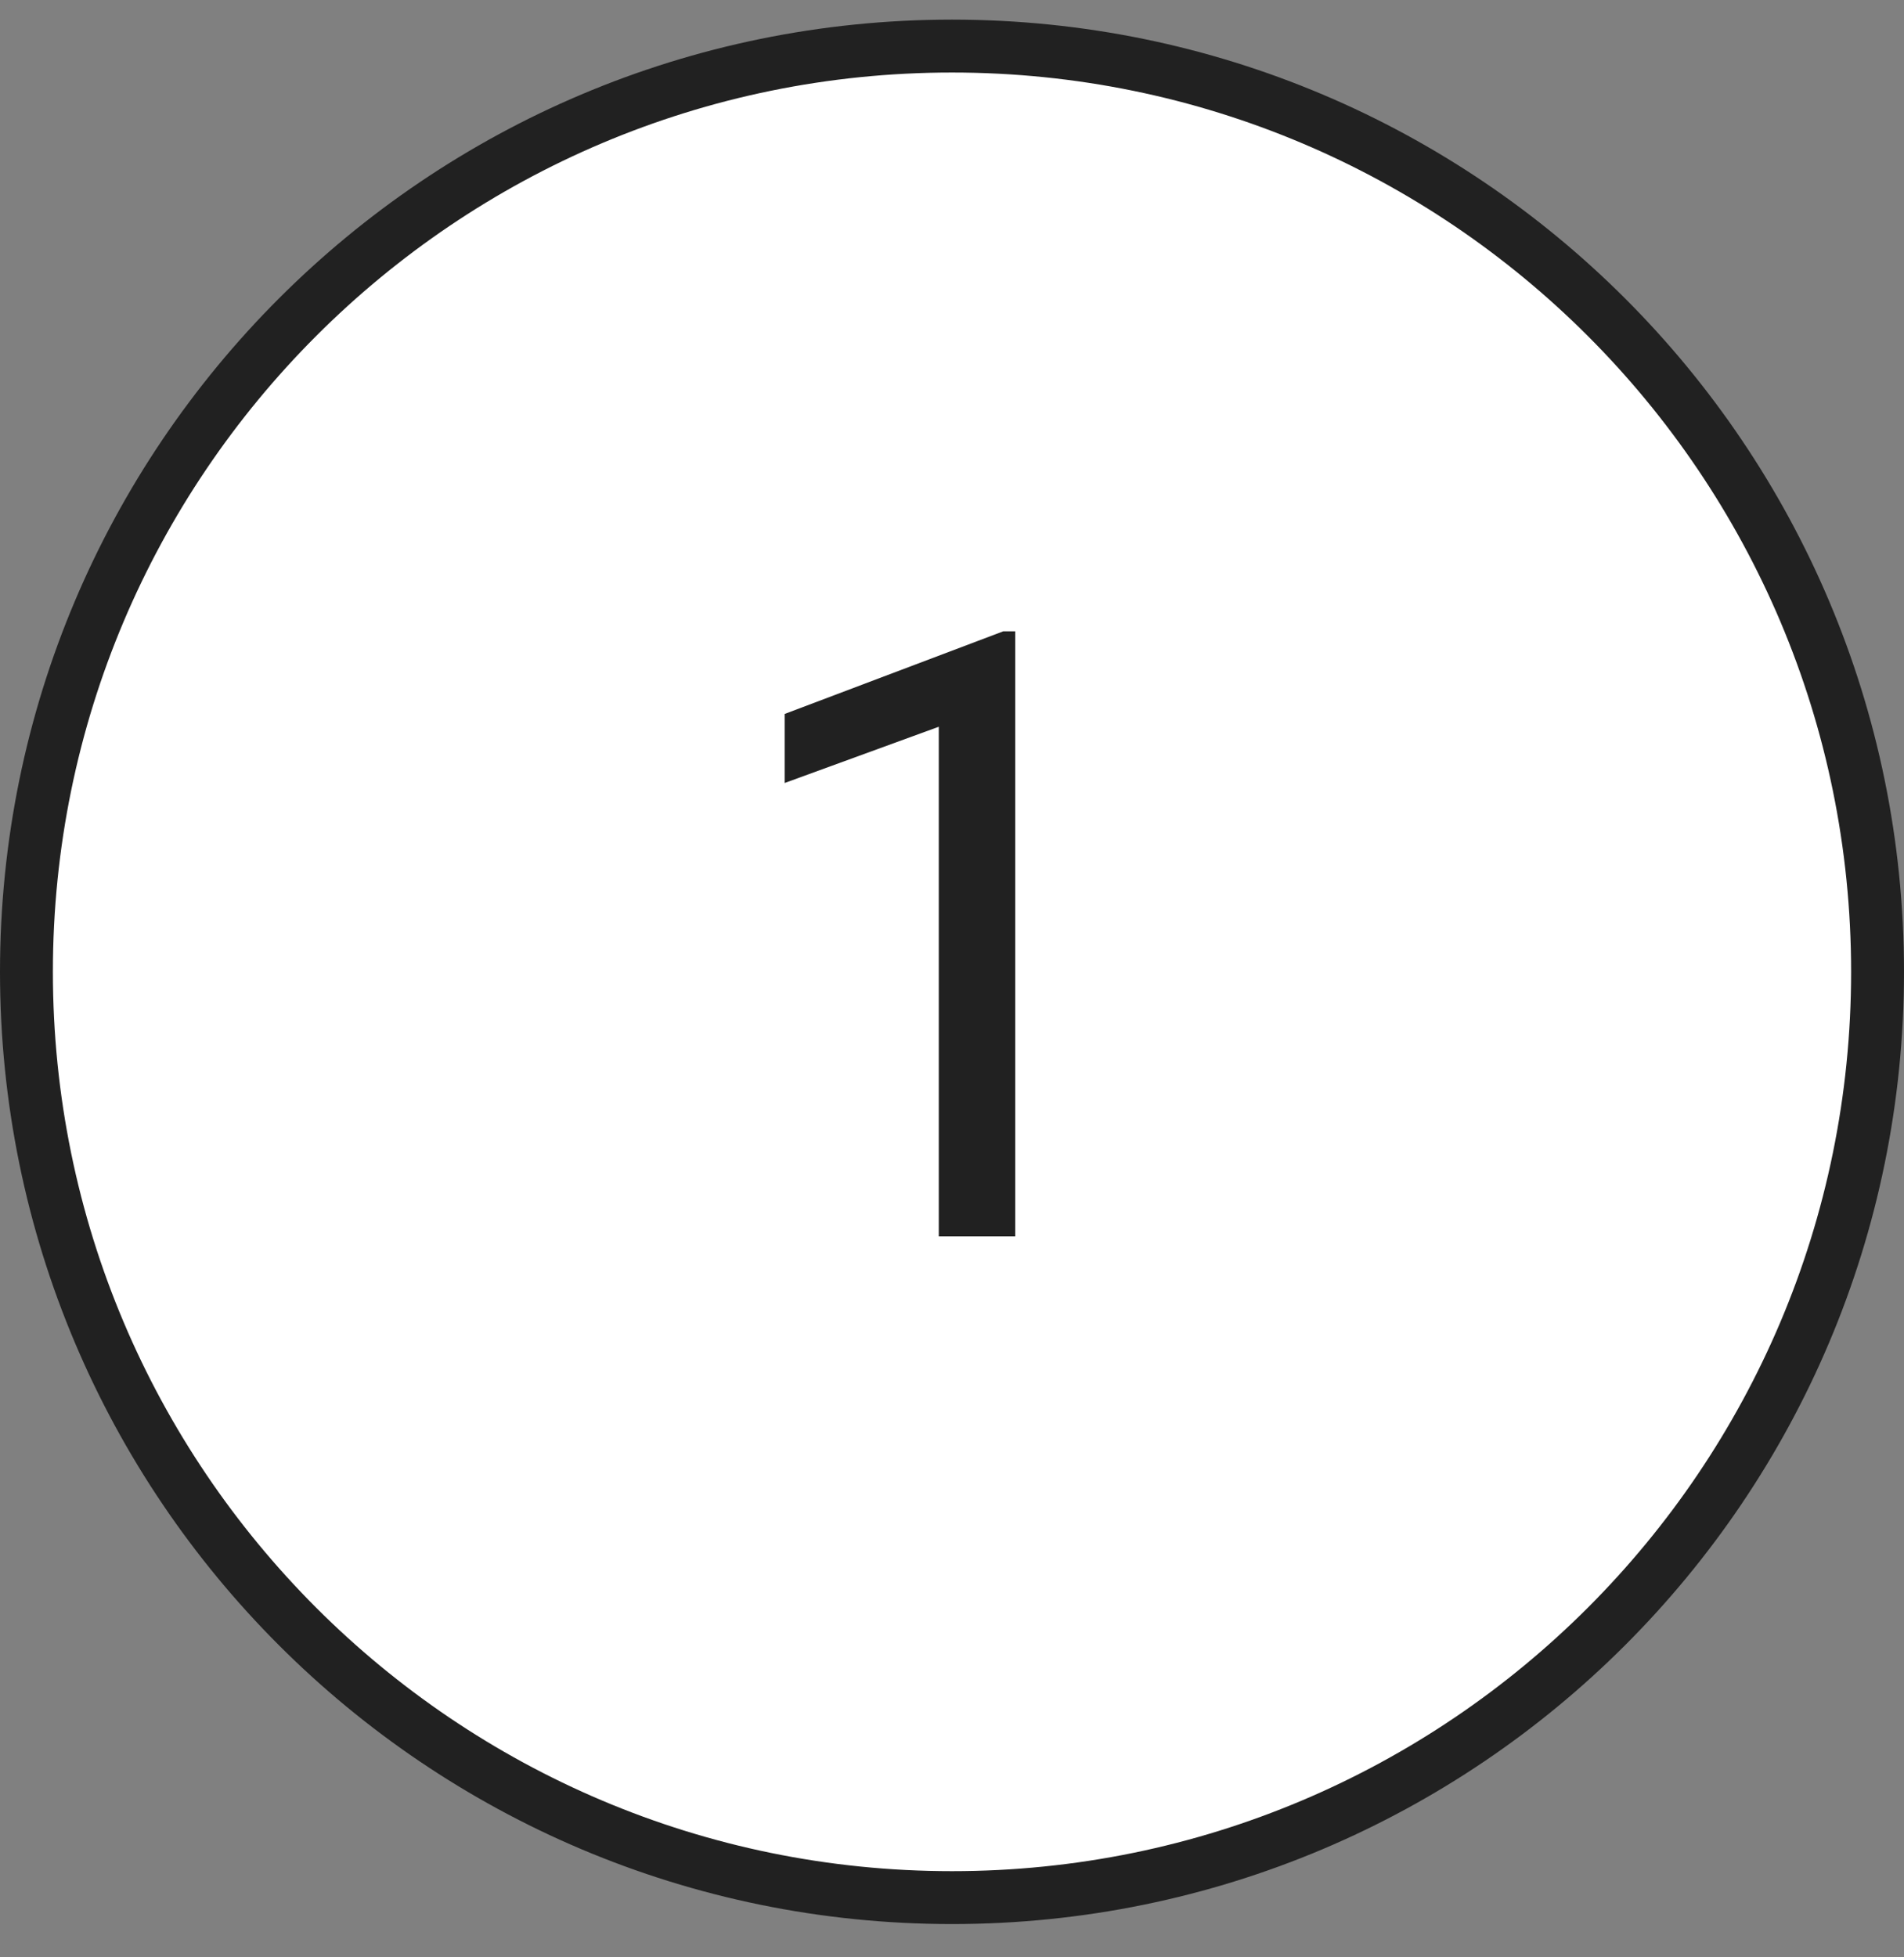 <svg width="36" height="37" viewBox="0 0 36 37" fill="none" xmlns="http://www.w3.org/2000/svg">
<rect x="0" y="0" width="36" height="37" fill="#808080" stroke="none"/>
<path d="M18 0.871C27.665 0.871 35.5 8.706 35.5 18.371C35.5 28.036 27.665 35.871 18 35.871C8.335 35.871 0.5 28.036 0.5 18.371C0.5 8.706 8.335 0.871 18 0.871Z" fill="white"/>
<path d="M18 0.871C27.665 0.871 35.5 8.706 35.5 18.371C35.5 28.036 27.665 35.871 18 35.871C8.335 35.871 0.5 28.036 0.5 18.371C0.5 8.706 8.335 0.871 18 0.871Z" stroke="#212121"/>
<path d="M19.195 11.934V23.371H17.75V13.738L14.836 14.801V13.496L18.969 11.934H19.195Z" fill="#212121"/>
</svg>
